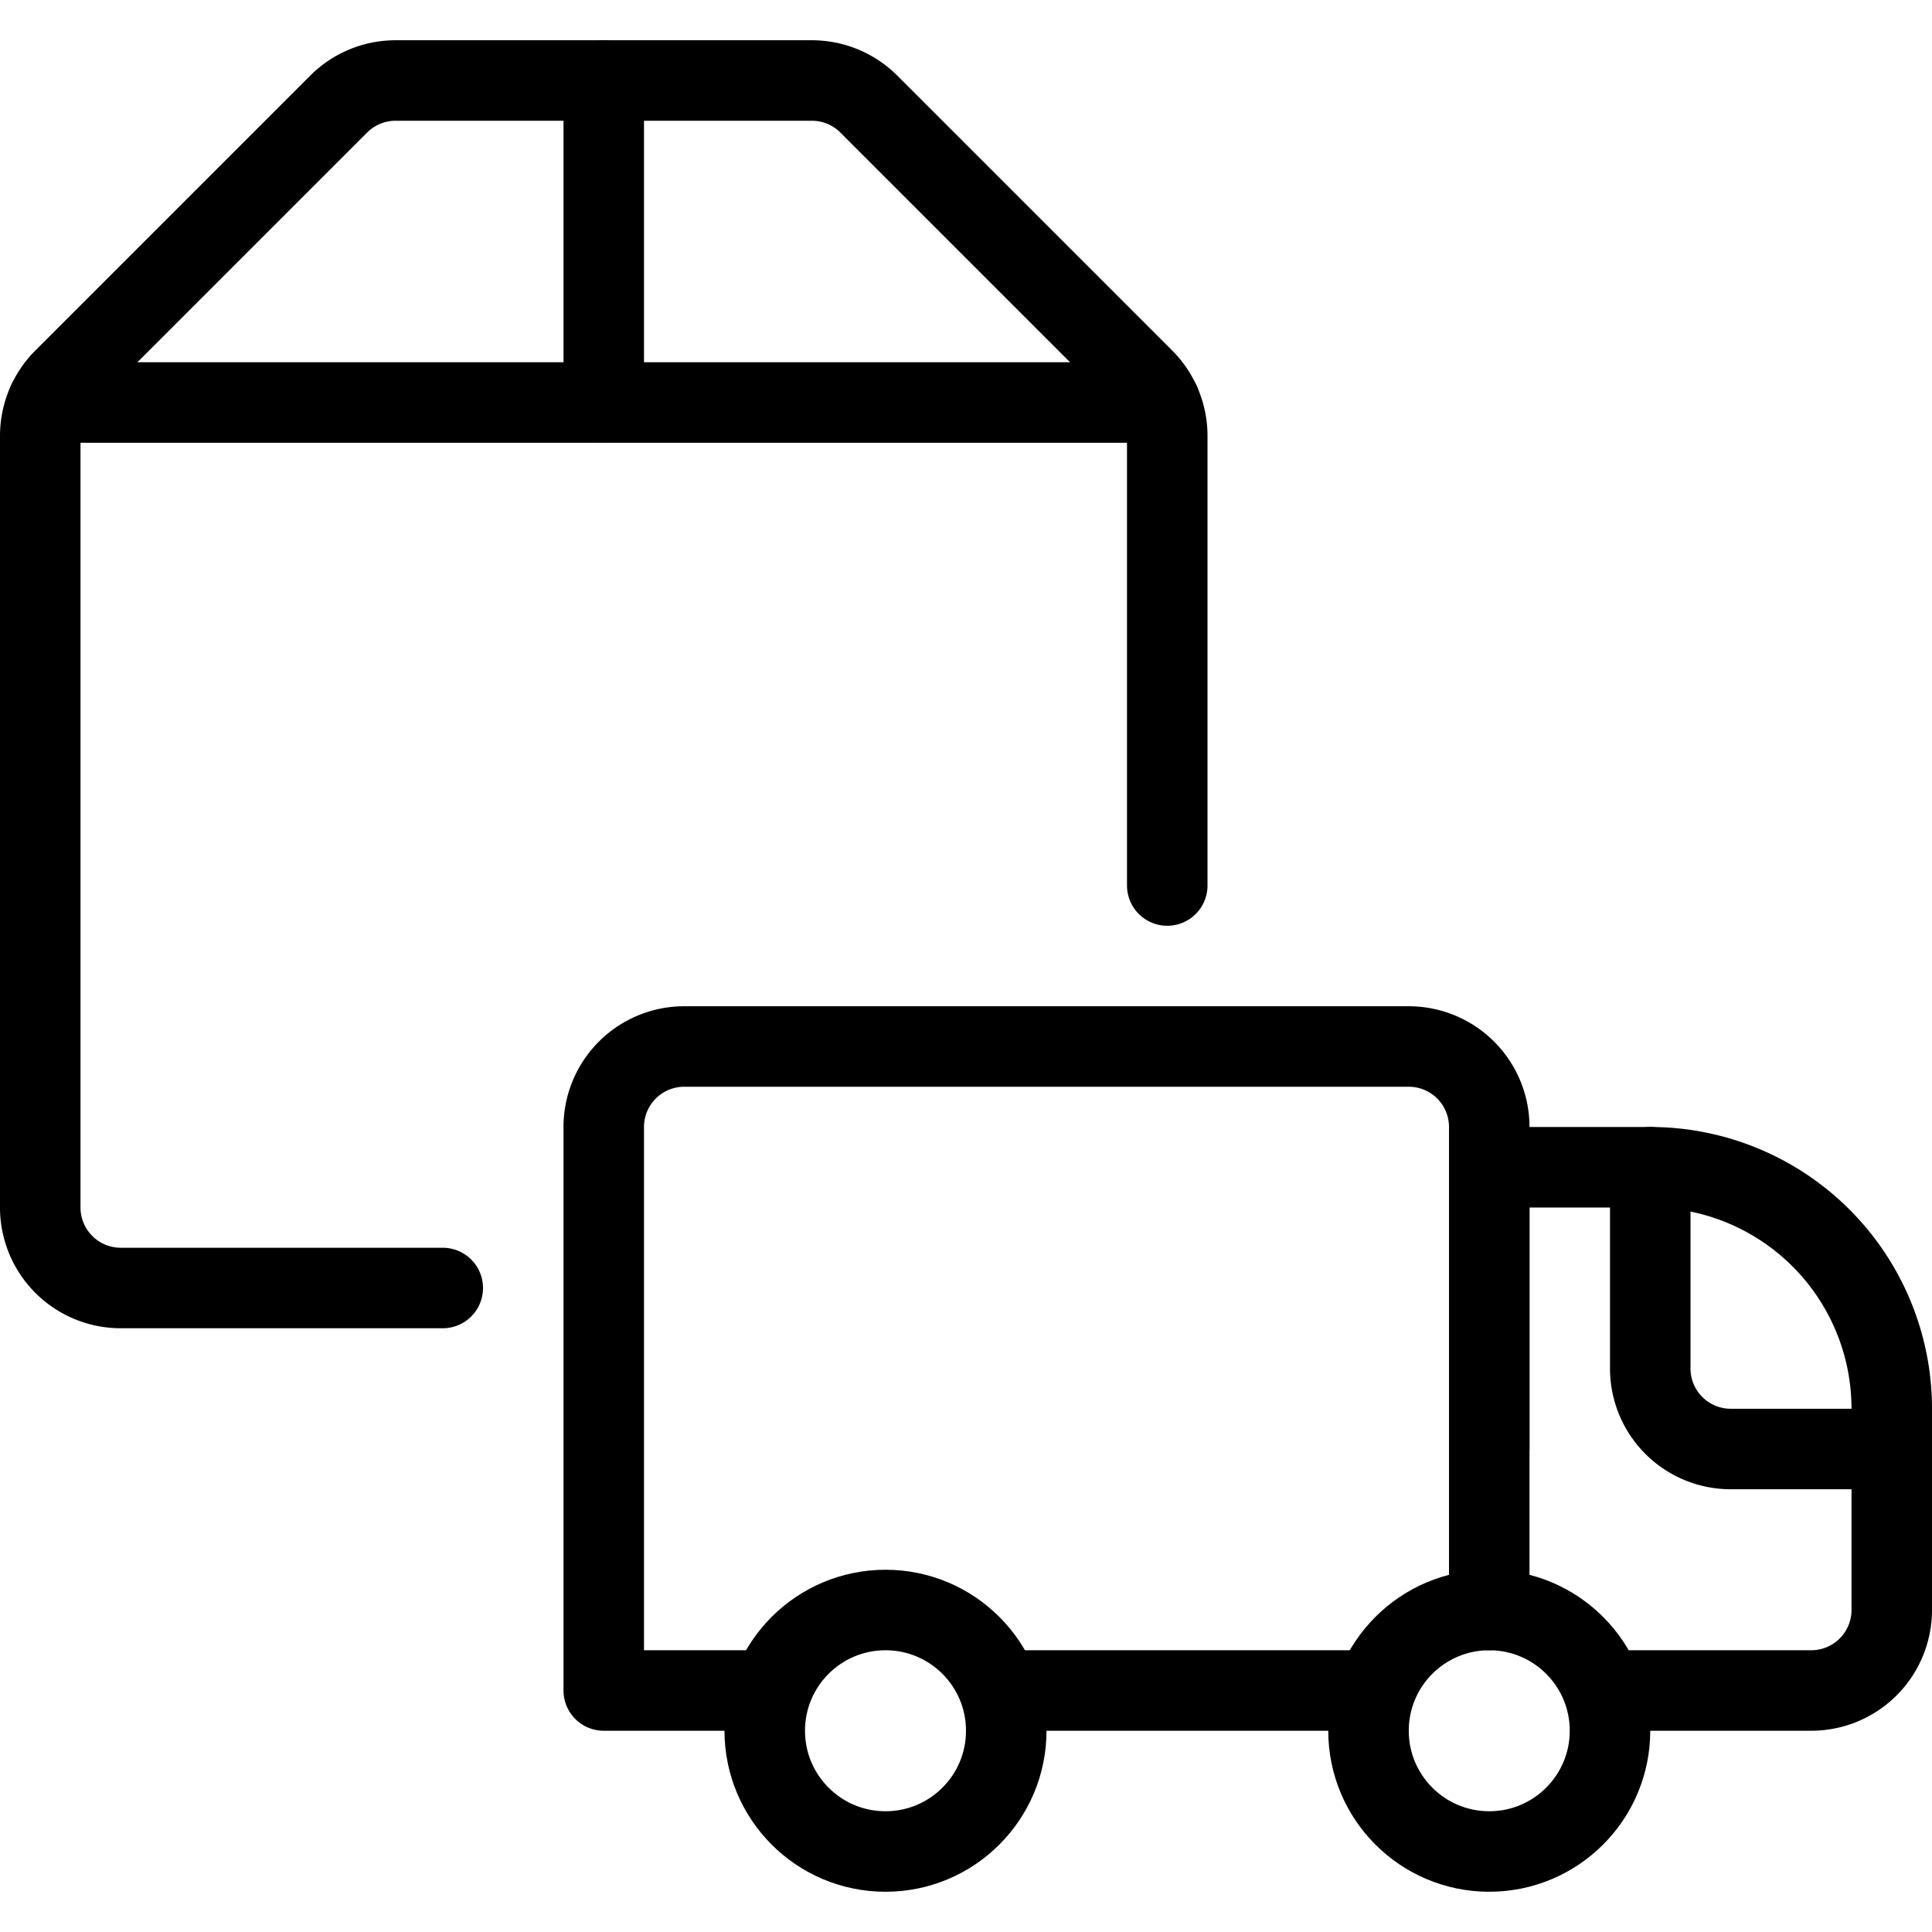 <svg xmlns="http://www.w3.org/2000/svg" viewBox="0 0 24 24">
  
<g transform="matrix(1,0,0,1,0,0)"><g>
    <path d="M18.5,18V14a1,1,0,0,0-1-1h-9a1,1,0,0,0-1,1v7h2" style="fill: none;stroke: #000000;stroke-linecap: round;stroke-linejoin: round"></path>
    <path d="M18.5,20V14.5h2a3,3,0,0,1,3,3V20a1,1,0,0,1-1,1H20" style="fill: none;stroke: #000000;stroke-linecap: round;stroke-linejoin: round"></path>
    <path d="M23.5,18h-2a1,1,0,0,1-1-1V14.5" style="fill: none;stroke: #000000;stroke-linecap: round;stroke-linejoin: round"></path>
    <circle cx="18.5" cy="21.5" r="1.5" style="fill: none;stroke: #000000;stroke-linecap: round;stroke-linejoin: round"></circle>
    <circle cx="11" cy="21.5" r="1.5" style="fill: none;stroke: #000000;stroke-linecap: round;stroke-linejoin: round"></circle>
    <line x1="17" y1="21" x2="12.5" y2="21" style="fill: none;stroke: #000000;stroke-linecap: round;stroke-linejoin: round"></line>
    <g>
      <path d="M5.5,16h-4a1,1,0,0,1-1-1V5.41a1,1,0,0,1,.29-.7L4.21,1.29A1,1,0,0,1,4.91,1h5.18a1,1,0,0,1,.7.29l3.42,3.42a1,1,0,0,1,.29.7V11" style="fill: none;stroke: #000000;stroke-linecap: round;stroke-linejoin: round"></path>
      <line x1="7.5" y1="1" x2="7.5" y2="5" style="fill: none;stroke: #000000;stroke-linecap: round;stroke-linejoin: round"></line>
    </g>
    <line x1="14.41" y1="5" x2="0.59" y2="5" style="fill: none;stroke: #000000;stroke-linecap: round;stroke-linejoin: round"></line>
  </g></g></svg>
